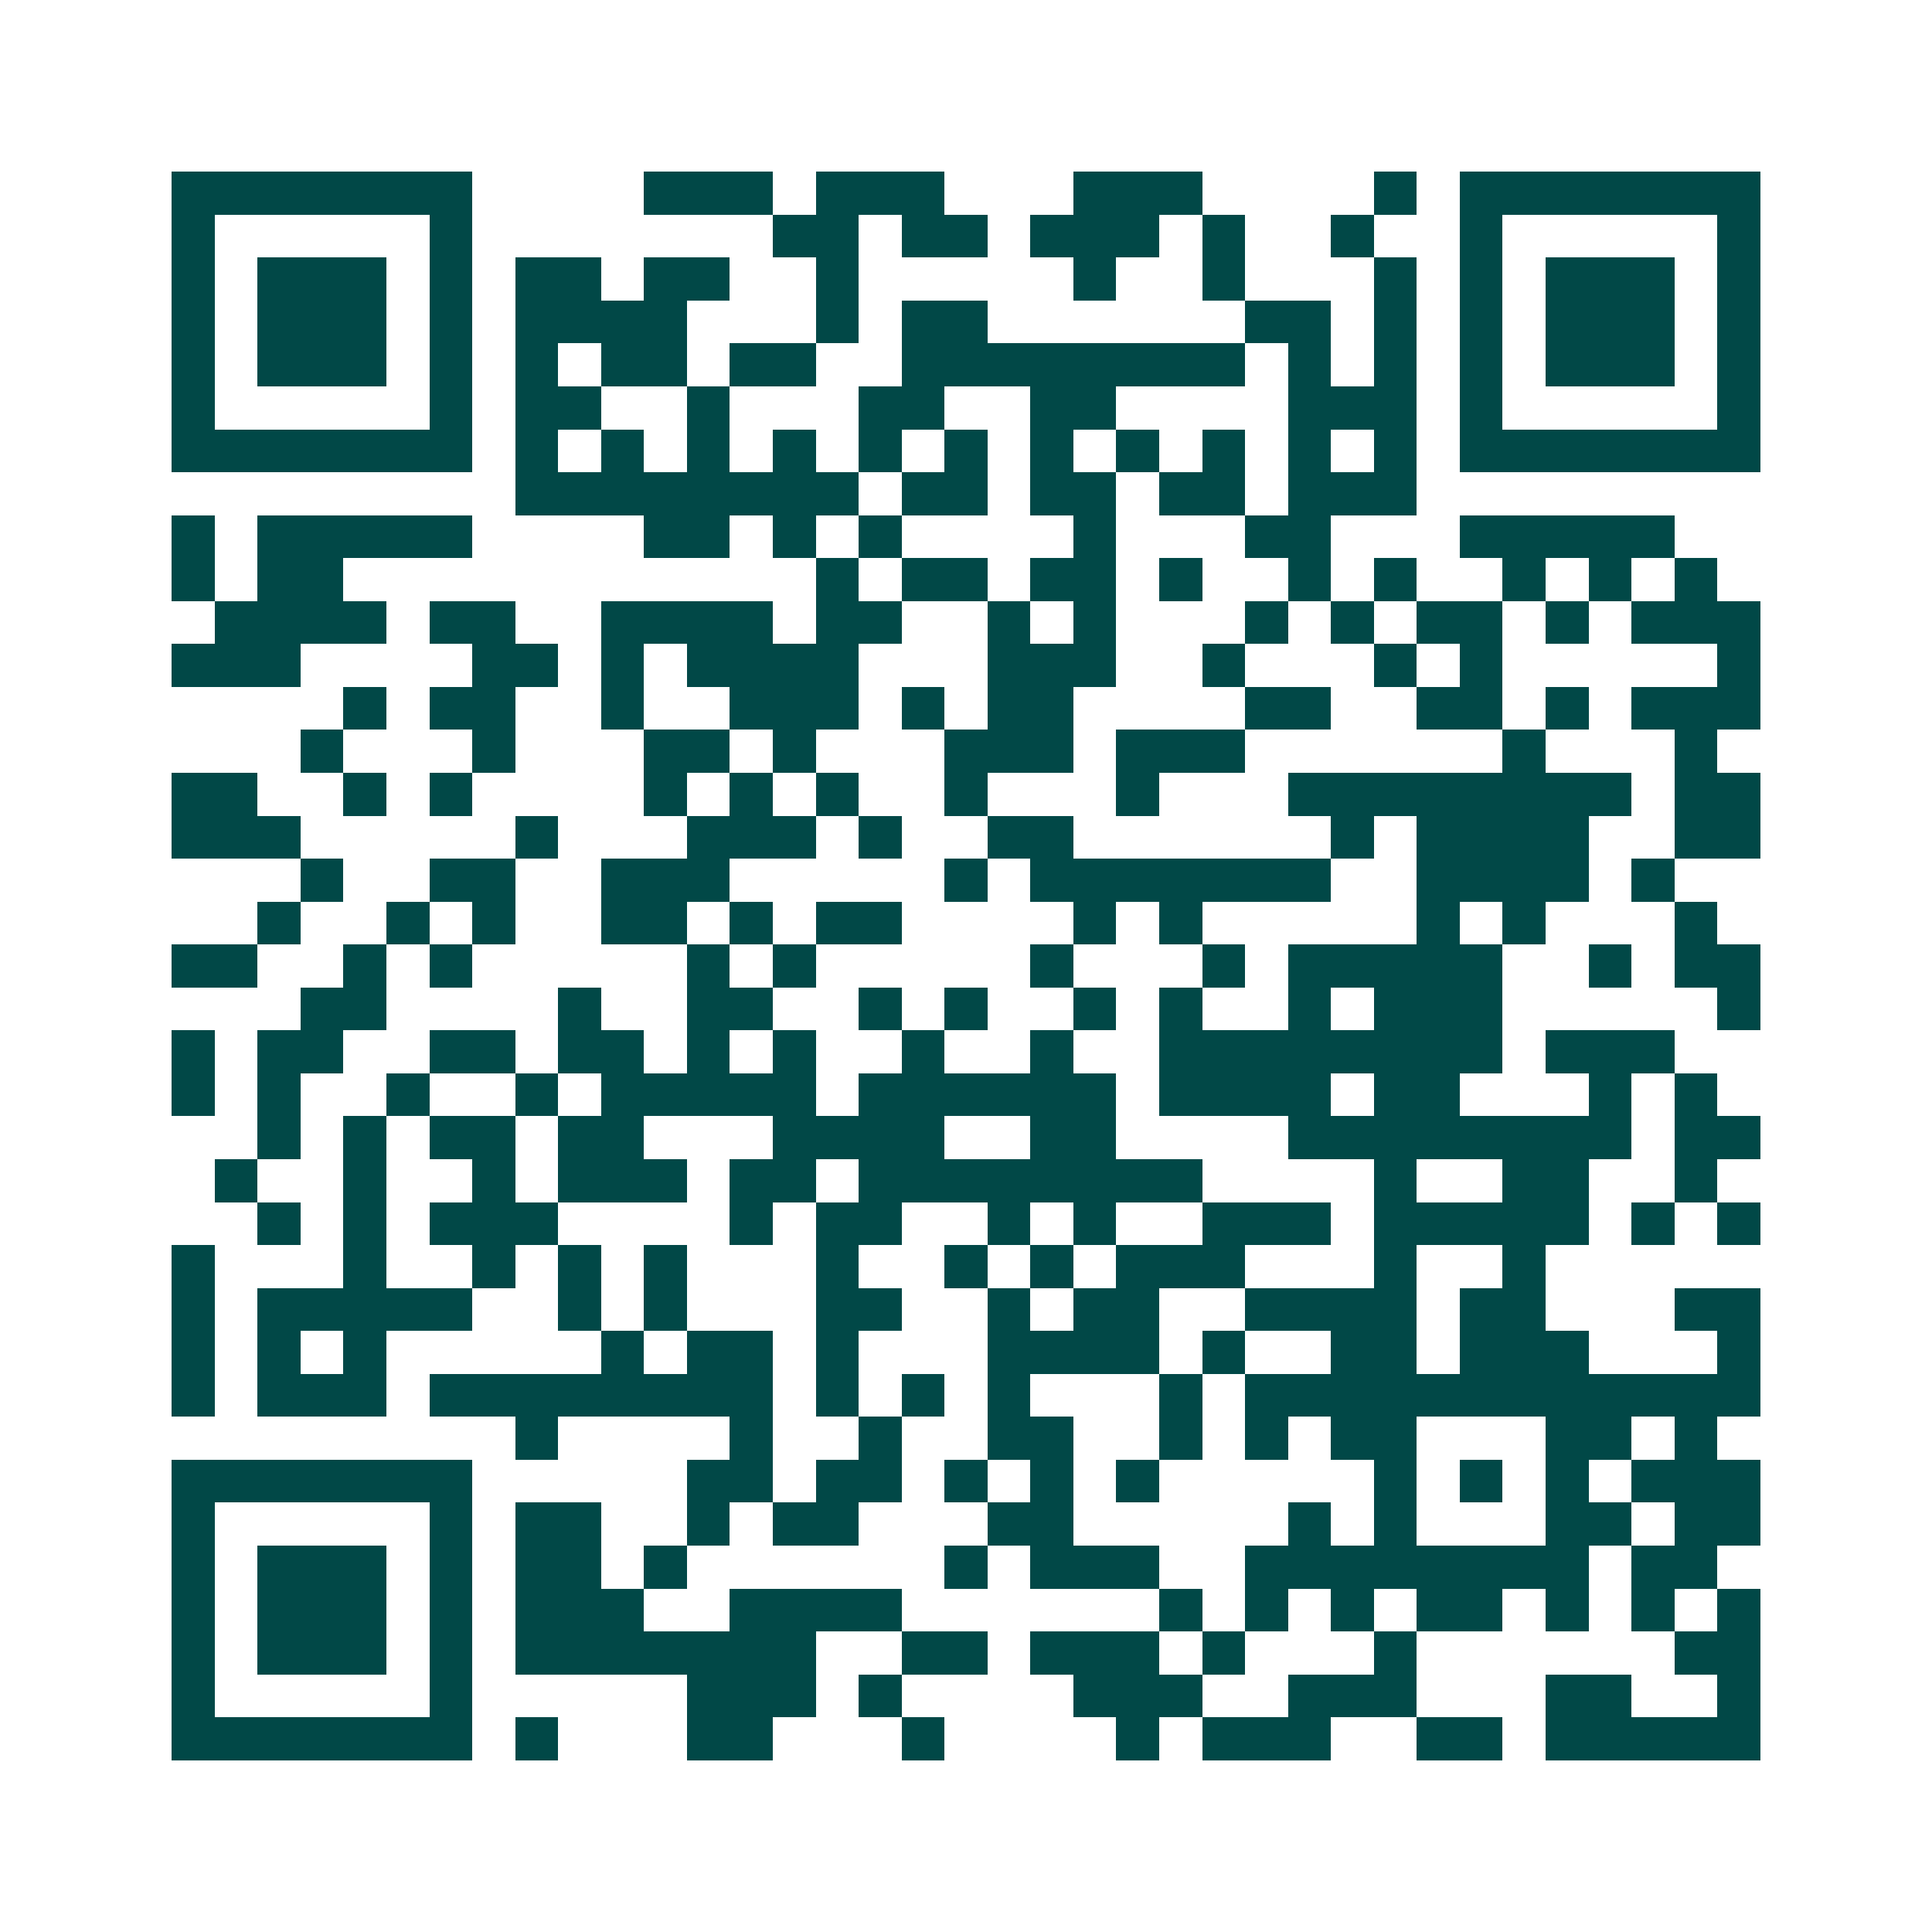 <svg xmlns="http://www.w3.org/2000/svg" width="200" height="200" viewBox="0 0 45 45" shape-rendering="crispEdges"><path fill="#ffffff" d="M0 0h45v45H0z"/><path stroke="#014847" d="M4 4.5h7m4 0h3m1 0h3m3 0h3m4 0h1m1 0h7M4 5.5h1m5 0h1m7 0h2m1 0h2m1 0h3m1 0h1m2 0h1m2 0h1m5 0h1M4 6.5h1m1 0h3m1 0h1m1 0h2m1 0h2m2 0h1m5 0h1m2 0h1m3 0h1m1 0h1m1 0h3m1 0h1M4 7.5h1m1 0h3m1 0h1m1 0h4m3 0h1m1 0h2m6 0h2m1 0h1m1 0h1m1 0h3m1 0h1M4 8.5h1m1 0h3m1 0h1m1 0h1m1 0h2m1 0h2m2 0h8m1 0h1m1 0h1m1 0h1m1 0h3m1 0h1M4 9.5h1m5 0h1m1 0h2m2 0h1m3 0h2m2 0h2m4 0h3m1 0h1m5 0h1M4 10.5h7m1 0h1m1 0h1m1 0h1m1 0h1m1 0h1m1 0h1m1 0h1m1 0h1m1 0h1m1 0h1m1 0h1m1 0h7M12 11.5h8m1 0h2m1 0h2m1 0h2m1 0h3M4 12.5h1m1 0h5m4 0h2m1 0h1m1 0h1m4 0h1m3 0h2m3 0h5M4 13.5h1m1 0h2m11 0h1m1 0h2m1 0h2m1 0h1m2 0h1m1 0h1m2 0h1m1 0h1m1 0h1M5 14.5h4m1 0h2m2 0h4m1 0h2m2 0h1m1 0h1m3 0h1m1 0h1m1 0h2m1 0h1m1 0h3M4 15.5h3m4 0h2m1 0h1m1 0h4m3 0h3m2 0h1m3 0h1m1 0h1m5 0h1M8 16.5h1m1 0h2m2 0h1m2 0h3m1 0h1m1 0h2m4 0h2m2 0h2m1 0h1m1 0h3M7 17.5h1m3 0h1m3 0h2m1 0h1m3 0h3m1 0h3m6 0h1m3 0h1M4 18.5h2m2 0h1m1 0h1m4 0h1m1 0h1m1 0h1m2 0h1m3 0h1m3 0h8m1 0h2M4 19.5h3m5 0h1m3 0h3m1 0h1m2 0h2m6 0h1m1 0h4m2 0h2M7 20.5h1m2 0h2m2 0h3m5 0h1m1 0h7m2 0h4m1 0h1M6 21.5h1m2 0h1m1 0h1m2 0h2m1 0h1m1 0h2m4 0h1m1 0h1m5 0h1m1 0h1m3 0h1M4 22.5h2m2 0h1m1 0h1m5 0h1m1 0h1m5 0h1m3 0h1m1 0h5m2 0h1m1 0h2M7 23.5h2m4 0h1m2 0h2m2 0h1m1 0h1m2 0h1m1 0h1m2 0h1m1 0h3m5 0h1M4 24.5h1m1 0h2m2 0h2m1 0h2m1 0h1m1 0h1m2 0h1m2 0h1m2 0h8m1 0h3M4 25.5h1m1 0h1m2 0h1m2 0h1m1 0h5m1 0h6m1 0h4m1 0h2m3 0h1m1 0h1M6 26.5h1m1 0h1m1 0h2m1 0h2m3 0h4m2 0h2m4 0h8m1 0h2M5 27.5h1m2 0h1m2 0h1m1 0h3m1 0h2m1 0h8m4 0h1m2 0h2m2 0h1M6 28.5h1m1 0h1m1 0h3m4 0h1m1 0h2m2 0h1m1 0h1m2 0h3m1 0h5m1 0h1m1 0h1M4 29.5h1m3 0h1m2 0h1m1 0h1m1 0h1m3 0h1m2 0h1m1 0h1m1 0h3m3 0h1m2 0h1M4 30.5h1m1 0h5m2 0h1m1 0h1m3 0h2m2 0h1m1 0h2m2 0h4m1 0h2m3 0h2M4 31.5h1m1 0h1m1 0h1m5 0h1m1 0h2m1 0h1m3 0h4m1 0h1m2 0h2m1 0h3m3 0h1M4 32.5h1m1 0h3m1 0h8m1 0h1m1 0h1m1 0h1m3 0h1m1 0h12M12 33.5h1m4 0h1m2 0h1m2 0h2m2 0h1m1 0h1m1 0h2m3 0h2m1 0h1M4 34.5h7m5 0h2m1 0h2m1 0h1m1 0h1m1 0h1m5 0h1m1 0h1m1 0h1m1 0h3M4 35.5h1m5 0h1m1 0h2m2 0h1m1 0h2m3 0h2m5 0h1m1 0h1m3 0h2m1 0h2M4 36.5h1m1 0h3m1 0h1m1 0h2m1 0h1m6 0h1m1 0h3m2 0h8m1 0h2M4 37.5h1m1 0h3m1 0h1m1 0h3m2 0h4m6 0h1m1 0h1m1 0h1m1 0h2m1 0h1m1 0h1m1 0h1M4 38.5h1m1 0h3m1 0h1m1 0h7m2 0h2m1 0h3m1 0h1m3 0h1m6 0h2M4 39.5h1m5 0h1m5 0h3m1 0h1m4 0h3m2 0h3m3 0h2m2 0h1M4 40.5h7m1 0h1m3 0h2m3 0h1m4 0h1m1 0h3m2 0h2m1 0h5"/></svg>
